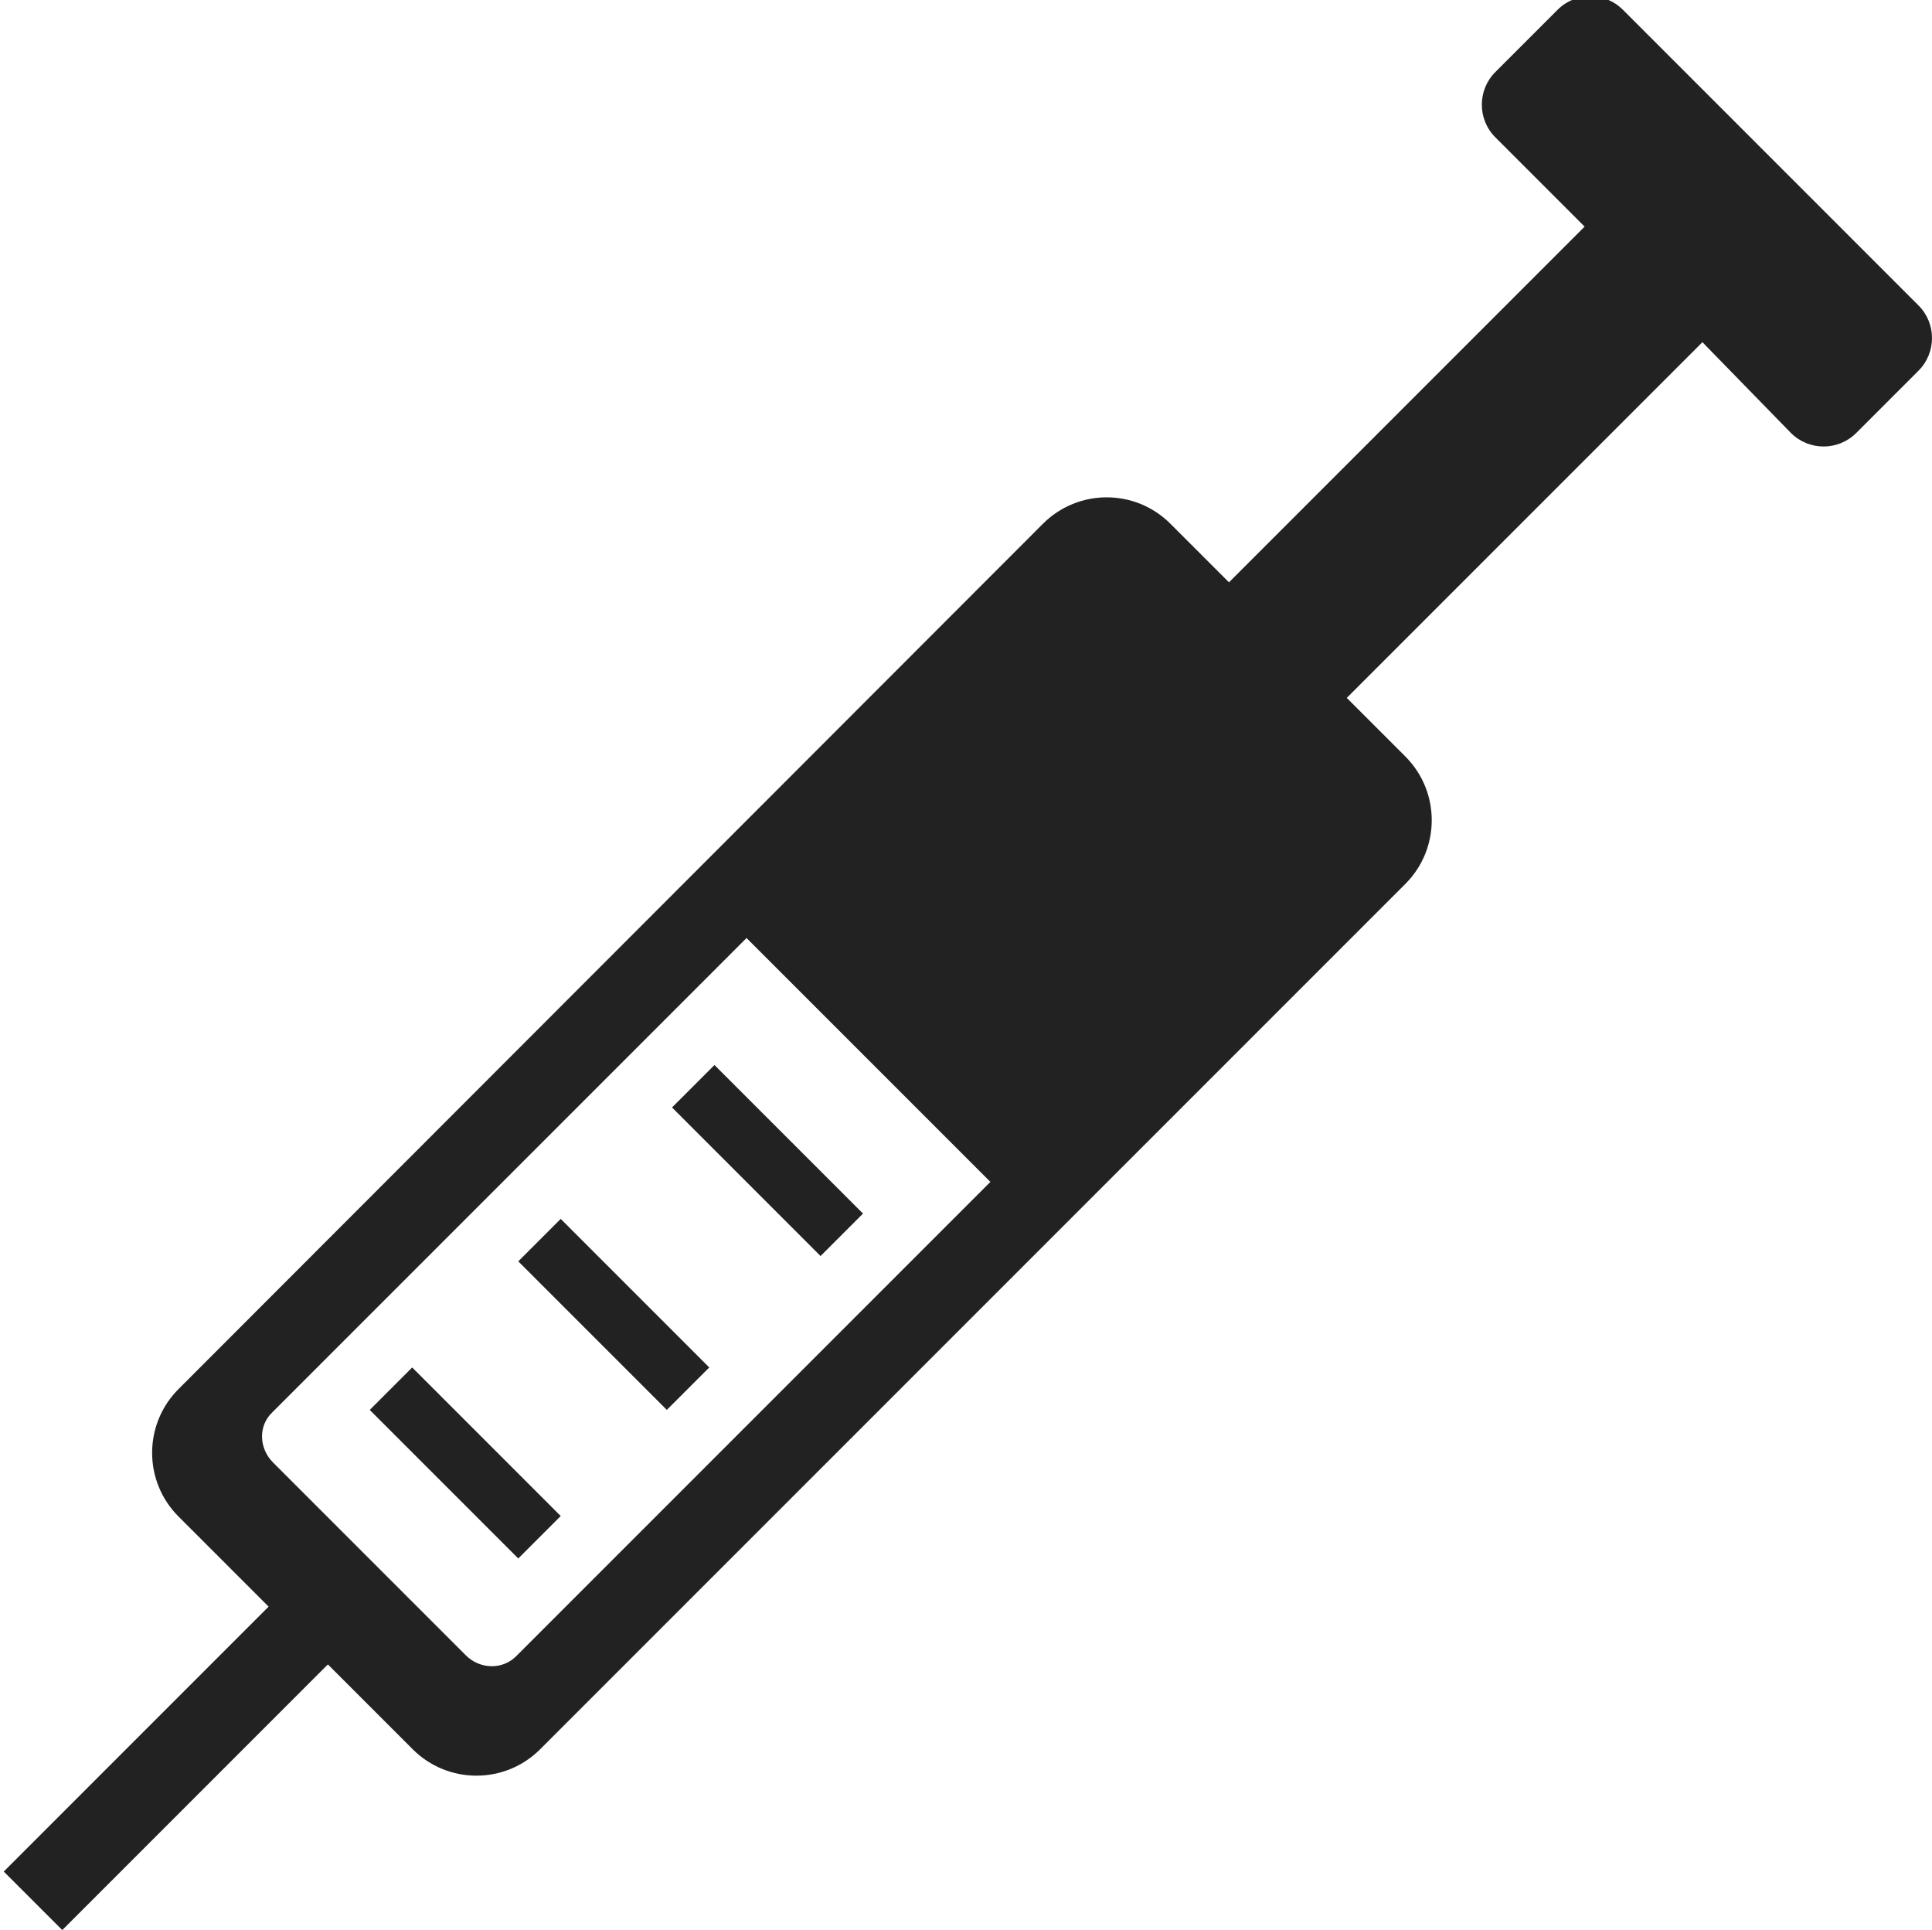 <?xml version="1.0" encoding="utf-8"?>
<!-- Generator: Adobe Illustrator 18.1.1, SVG Export Plug-In . SVG Version: 6.00 Build 0)  -->
<svg version="1.1" id="Ebene_1" xmlns="http://www.w3.org/2000/svg" xmlns:xlink="http://www.w3.org/1999/xlink" x="0px" y="0px"
	 width="257.5px" height="257.2px" viewBox="0 0 257.5 257.2" enable-background="new 0 0 257.5 257.2" xml:space="preserve">
<path fill="#222222" d="M238.7,57.7c2.4,2.4,6.3,2.4,8.7,0l8.3-8.3c2.4-2.4,2.4-6.3,0-8.7L216.3,1.3c-2.4-2.4-6.3-2.4-8.7,0
	l-8.3,8.3c-2.4,2.4-2.4,6.3,0,8.7l11.9,11.9l-47.4,47.4l-7.8-7.8c-4.7-4.7-12.3-4.7-17,0L23.8,185.1c-4.7,4.7-4.7,12.3,0,17l12,12
	L0.5,249.4l7.8,7.8l35.4-35.4l11.3,11.3c4.7,4.7,12.3,4.7,17,0l115.3-115.3c4.7-4.7,4.7-12.3,0-17l-7.8-7.8l47.4-47.4L238.7,57.7z
	 M132,157.5l-63.2,63.2c-1.9,1.9-4.9,1.7-6.7-0.1l-25.7-25.7c-1.9-1.9-2-4.9-0.1-6.7L99.5,125L132,157.5z"/>
<rect x="88.3" y="150.7" transform="matrix(0.707 0.707 -0.707 0.707 139.343 -27.049)" fill="#222222" width="28" height="8"/>
<rect x="67.8" y="171.2" transform="matrix(0.707 0.707 -0.707 0.707 147.837 -6.543)" fill="#222222" width="28" height="8"/>
<rect x="48" y="191" transform="matrix(0.707 0.707 -0.707 0.707 156.038 13.256)" fill="#222222" width="28" height="8"/>
<g>
</g>
<g>
</g>
<g>
</g>
<g>
</g>
<g>
</g>
<g>
</g>
</svg>
